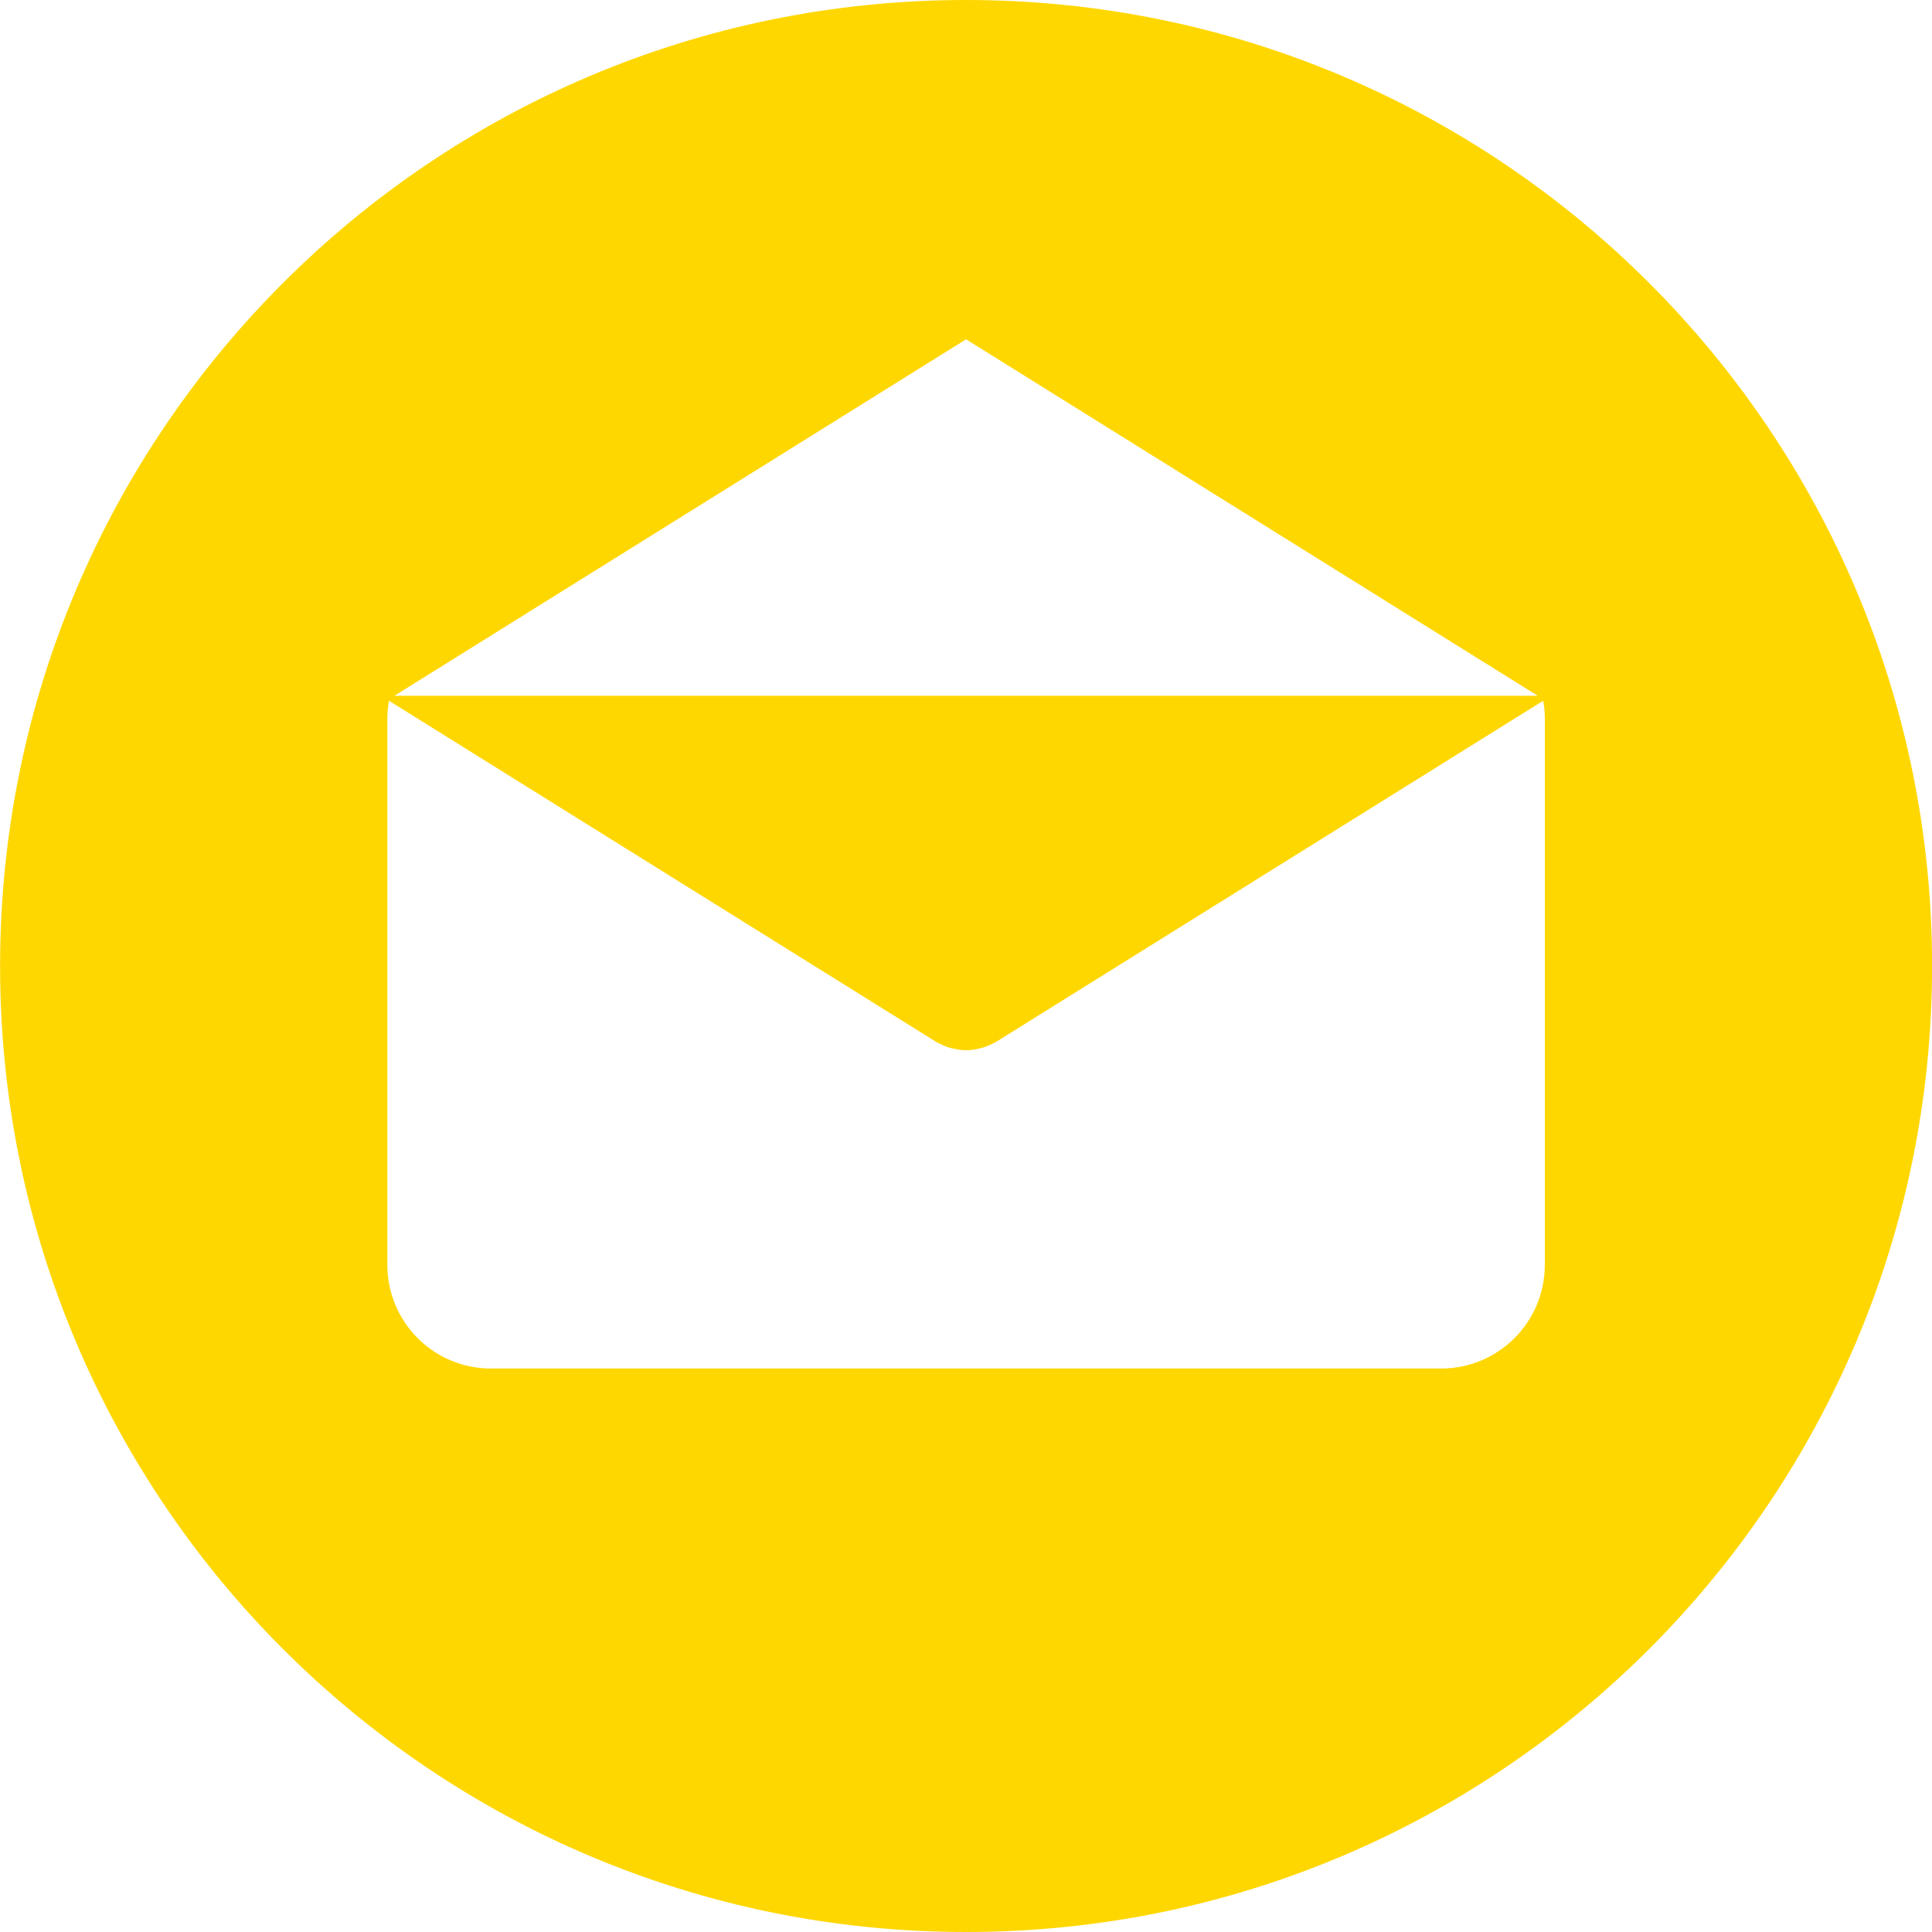 <?xml version="1.0" encoding="utf-8"?>
<svg xmlns="http://www.w3.org/2000/svg" width="24" height="24" viewBox="0 0 24 24" fill="none">
<g clip-path="url(#clip0_324_6529)">
<path d="M12.001 0C5.374 0 0.001 5.373 0.001 12C0.001 18.627 5.374 24 12.001 24C18.628 24 24.001 18.627 24.001 12C24.001 5.373 18.628 0 12.001 0ZM12.001 4.215L19.102 8.643H4.9L12.001 4.215ZM19.191 15.714H19.19C19.19 16.424 18.614 17 17.904 17H6.098C5.388 17 4.812 16.424 4.812 15.714V8.925C4.812 8.85 4.82 8.777 4.832 8.705L11.617 12.935C11.625 12.941 11.634 12.944 11.643 12.949C11.652 12.954 11.661 12.959 11.67 12.963C11.718 12.988 11.767 13.008 11.818 13.021C11.823 13.022 11.828 13.023 11.833 13.024C11.889 13.037 11.945 13.046 12.001 13.046H12.001C12.002 13.046 12.002 13.046 12.002 13.046C12.058 13.046 12.114 13.038 12.169 13.024C12.175 13.023 12.18 13.022 12.185 13.021C12.235 13.008 12.284 12.988 12.333 12.963C12.342 12.959 12.351 12.954 12.36 12.949C12.368 12.944 12.377 12.941 12.386 12.935L19.17 8.705C19.183 8.777 19.191 8.849 19.191 8.925V15.714Z" fill="#FFD700"/>
</g>
<defs>
<clipPath id="clip0_324_6529">
<rect width="24" height="24" fill="white"/>
</clipPath>
</defs>
</svg>